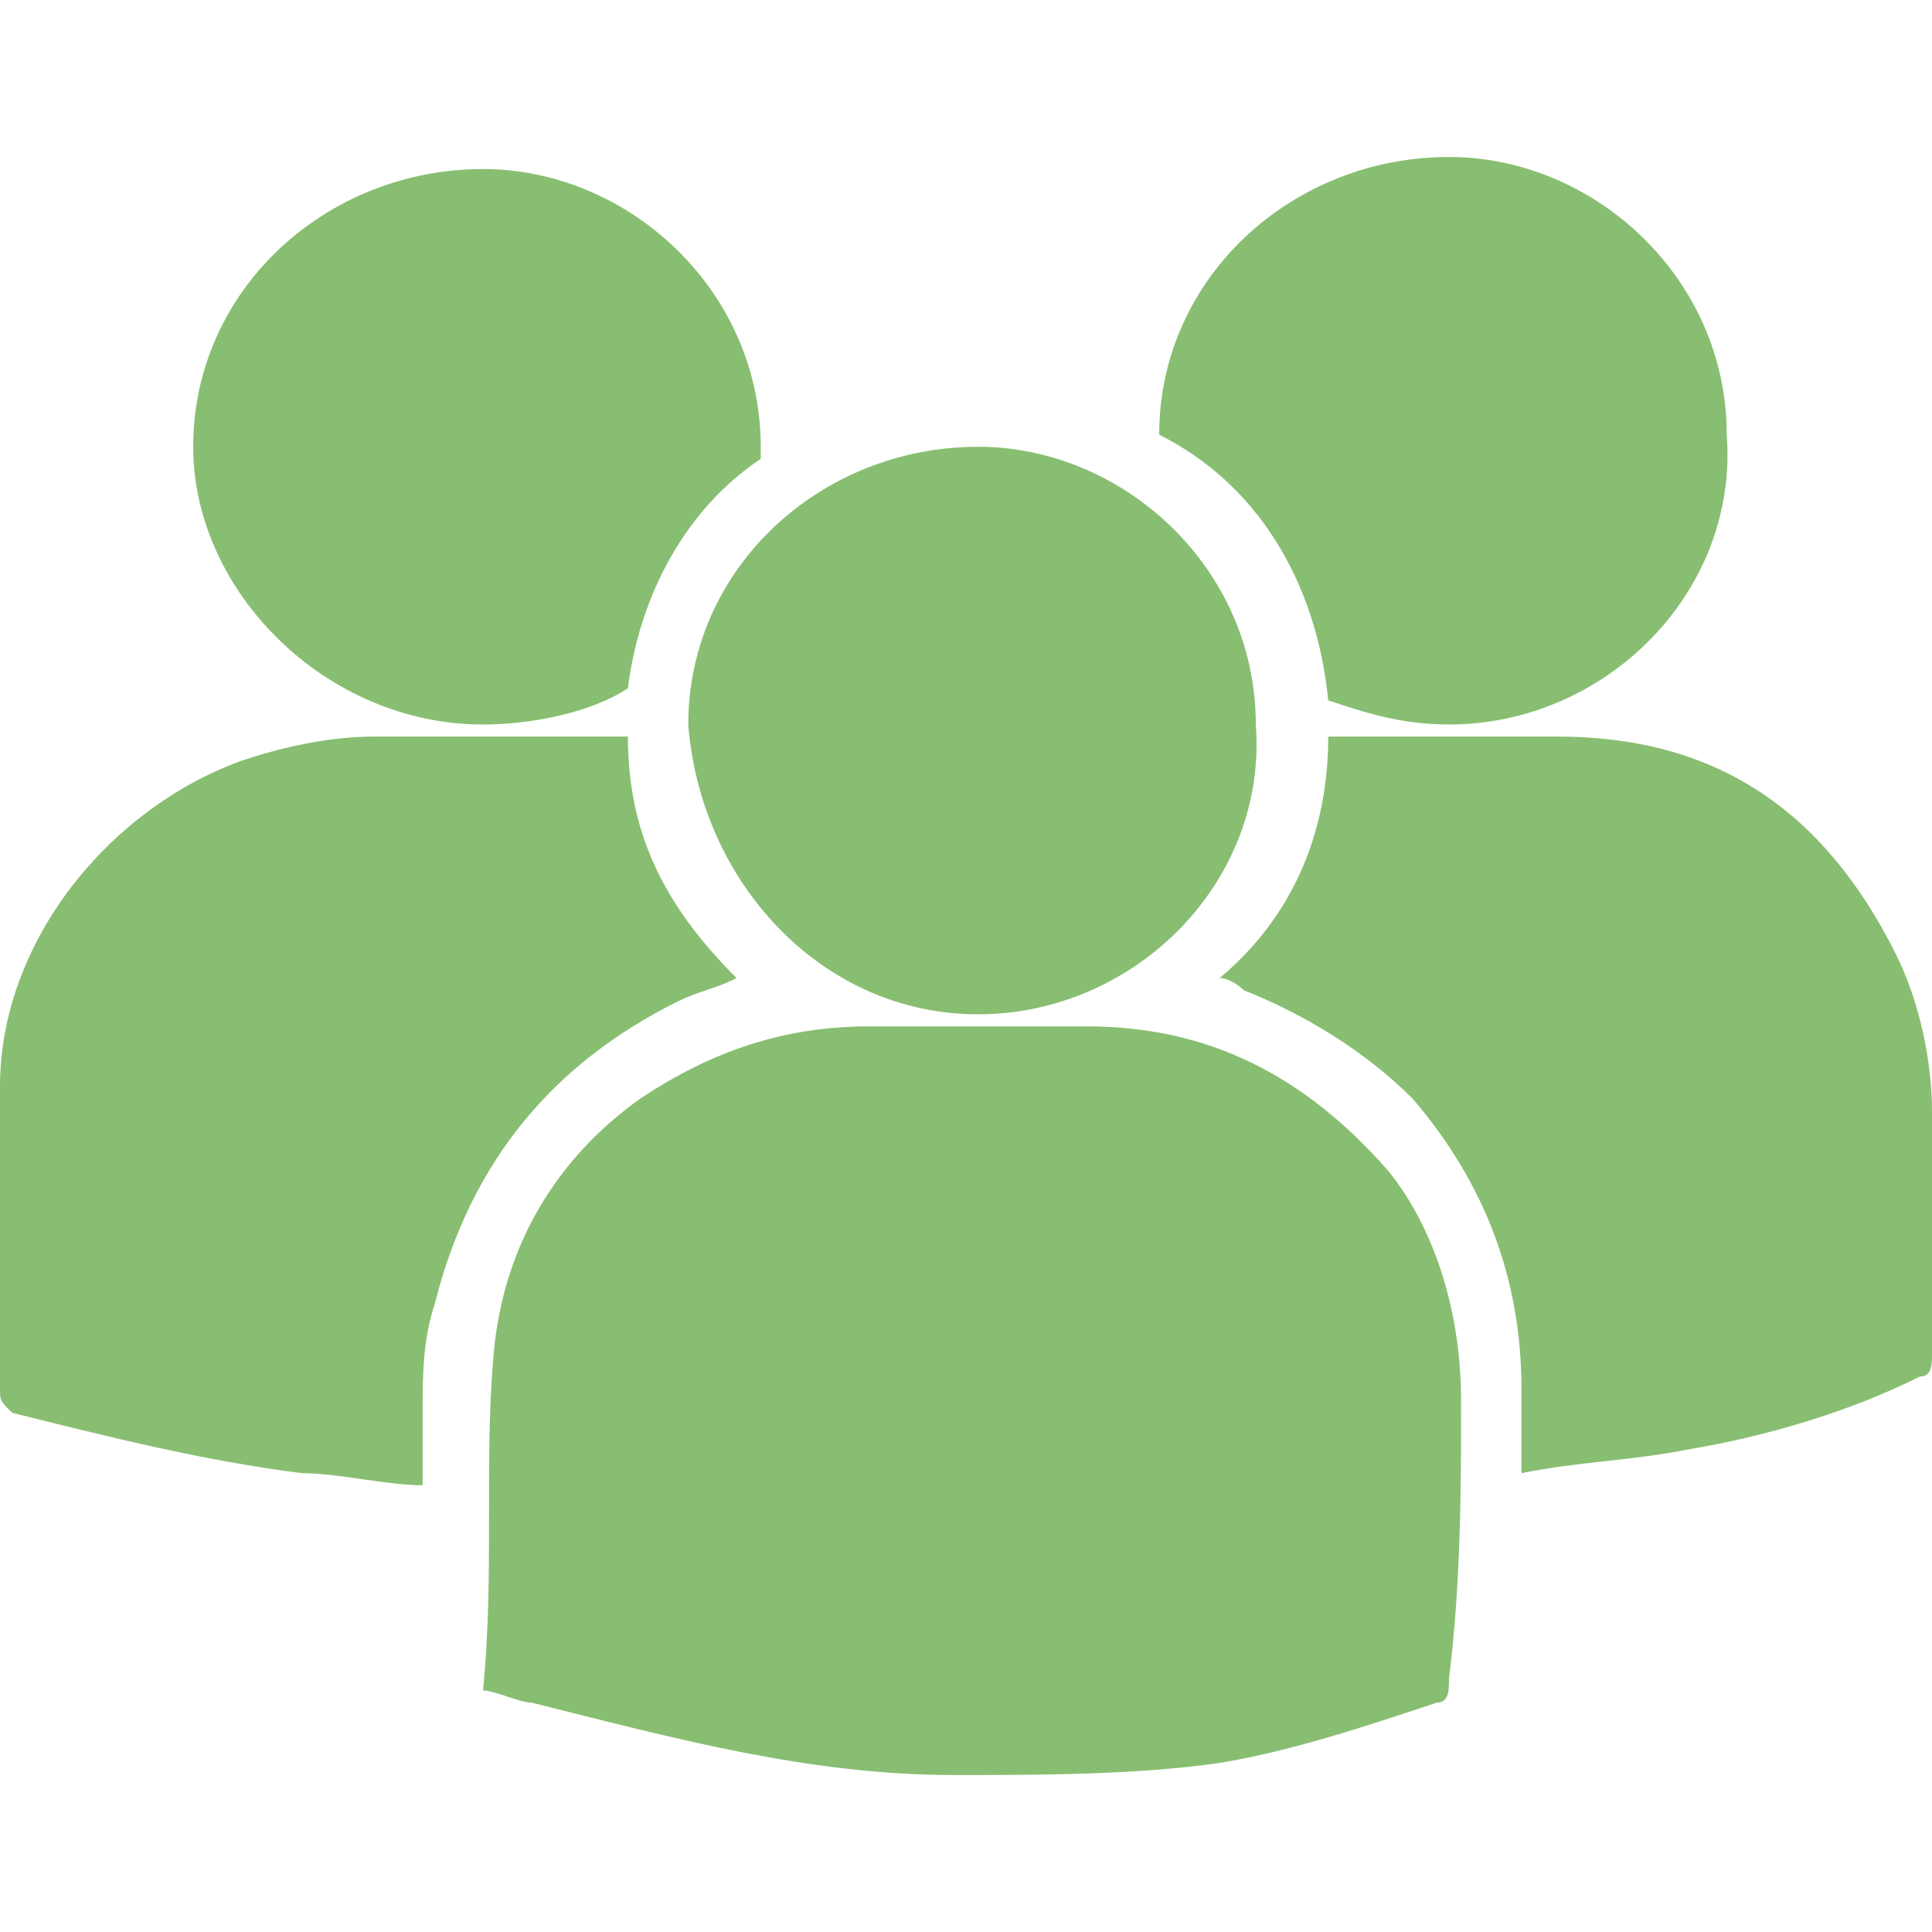 <?xml version="1.0" standalone="no"?><!DOCTYPE svg PUBLIC "-//W3C//DTD SVG 1.1//EN" "http://www.w3.org/Graphics/SVG/1.1/DTD/svg11.dtd"><svg t="1749522560268" class="icon" viewBox="0 0 1024 1024" version="1.1" xmlns="http://www.w3.org/2000/svg" p-id="4276" xmlns:xlink="http://www.w3.org/1999/xlink" width="200" height="200"><path d="M774.4 742.4c0-44.8-12.8-89.6-38.4-121.6C691.2 569.6 640 544 576 544c-38.4 0-76.8 0-115.2 0-44.8 0-83.2 12.8-121.6 38.4-44.8 32-70.4 76.8-76.8 128-6.4 57.6 0 121.6-6.4 185.6 6.4 0 19.2 6.4 25.6 6.4 76.8 19.2 147.2 38.4 224 38.4 44.8 0 96 0 140.8-6.4 38.4-6.4 76.8-19.2 115.2-32 6.4 0 6.4-6.4 6.4-12.8C774.4 838.4 774.4 787.2 774.4 742.4zM358.4 531.2c12.8-6.4 19.2-6.4 32-12.8-38.4-38.4-57.6-76.8-57.6-128-44.8 0-89.6 0-134.4 0C172.8 390.4 147.2 396.8 128 403.2 57.6 428.8 0 499.2 0 576c0 51.2 0 102.4 0 160 0 6.4 0 6.4 6.4 12.8 51.2 12.8 102.4 25.6 153.6 32 19.2 0 44.8 6.4 64 6.4 0-12.8 0-25.6 0-38.4 0-19.2 0-38.4 6.4-57.6C249.6 614.4 294.4 563.2 358.4 531.2zM1024 588.8c0-25.6-6.4-57.6-19.2-83.2-38.4-76.8-96-115.2-179.2-115.2-121.6 0 0 0-121.6 0 0 51.2-19.2 96-57.6 128 6.4 0 12.8 6.4 12.8 6.4 32 12.8 64 32 89.6 57.6 38.4 44.8 57.6 96 57.6 153.6 0 12.8 0 32 0 44.8 32-6.4 57.6-6.4 89.6-12.8 38.4-6.4 83.2-19.2 121.6-38.4 6.4 0 6.4-6.4 6.4-12.8C1024 684.8 1024 633.6 1024 588.8zM518.4 537.6c83.2 0 153.6-70.4 147.2-153.6 0-83.2-70.4-147.2-147.2-147.2-83.2 0-153.6 64-153.6 147.2C371.2 467.2 435.2 537.6 518.4 537.6zM704 371.2C723.2 377.6 742.4 384 768 384c83.2 0 153.6-70.4 147.2-153.6 0-83.2-70.4-147.2-147.2-147.2-83.2 0-153.6 64-153.6 147.2C665.6 256 697.6 307.2 704 371.2zM256 384c25.6 0 57.6-6.4 76.8-19.2 6.4-51.2 32-96 70.4-121.6 0 0 0-6.4 0-6.4 0-83.2-70.4-147.2-147.2-147.2-83.2 0-153.6 64-153.6 147.2C102.4 313.6 172.8 384 256 384z" fill="#88be71" p-id="4277"></path></svg>